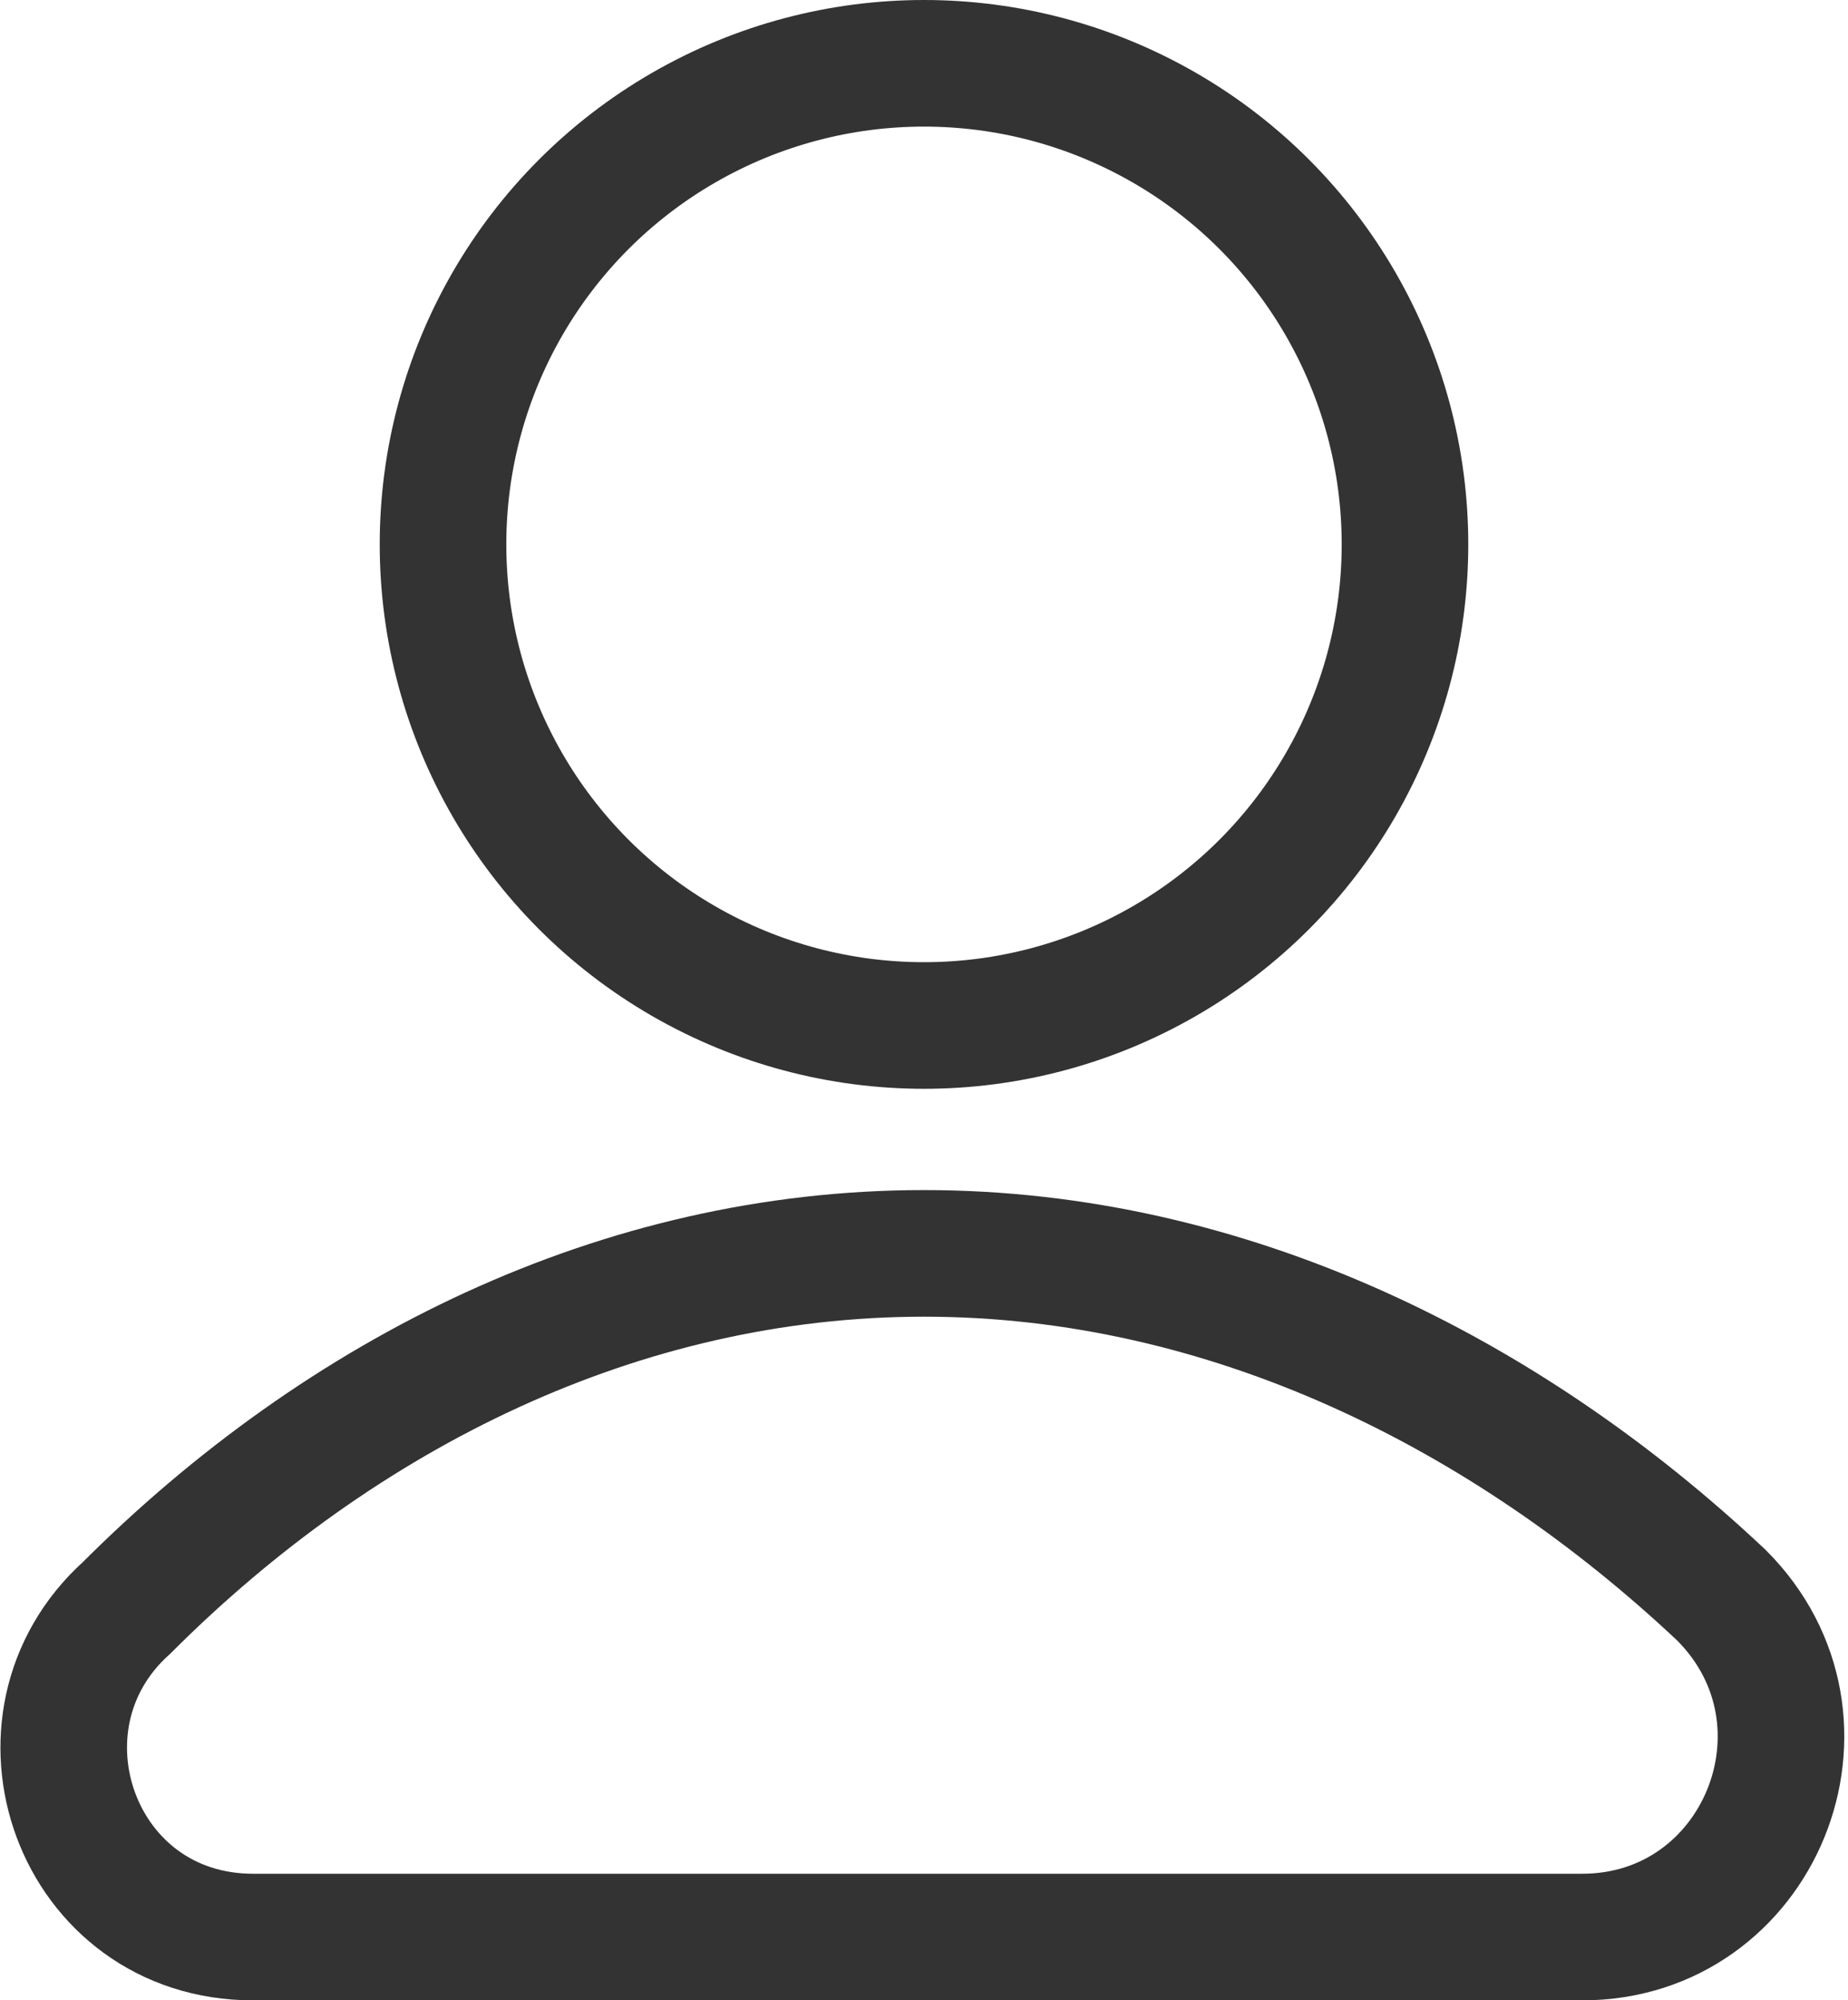 <?xml version="1.0" encoding="utf-8"?>
<!-- Generator: Adobe Illustrator 19.2.1, SVG Export Plug-In . SVG Version: 6.00 Build 0)  -->
<svg version="1.1" id="Layer_1" xmlns="http://www.w3.org/2000/svg" xmlns:xlink="http://www.w3.org/1999/xlink" x="0px" y="0px"
	 viewBox="0 0 14.6 15.8" style="enable-background:new 0 0 14.6 15.8;" xml:space="preserve">
<style type="text/css">
	.st0{fill:none;stroke:#333333;stroke-miterlimit:10;}
</style>
<circle class="st0" cx="7.3" cy="4.3" r="3.8"/>
<path class="st0" d="M12.5,15.3H2c-1.4,0-2-1.7-1-2.6C2.7,11,4.9,9.9,7.3,9.9c2.4,0,4.6,1.1,6.3,2.7C14.6,13.6,13.9,15.3,12.5,15.3z
	"/>
</svg>
